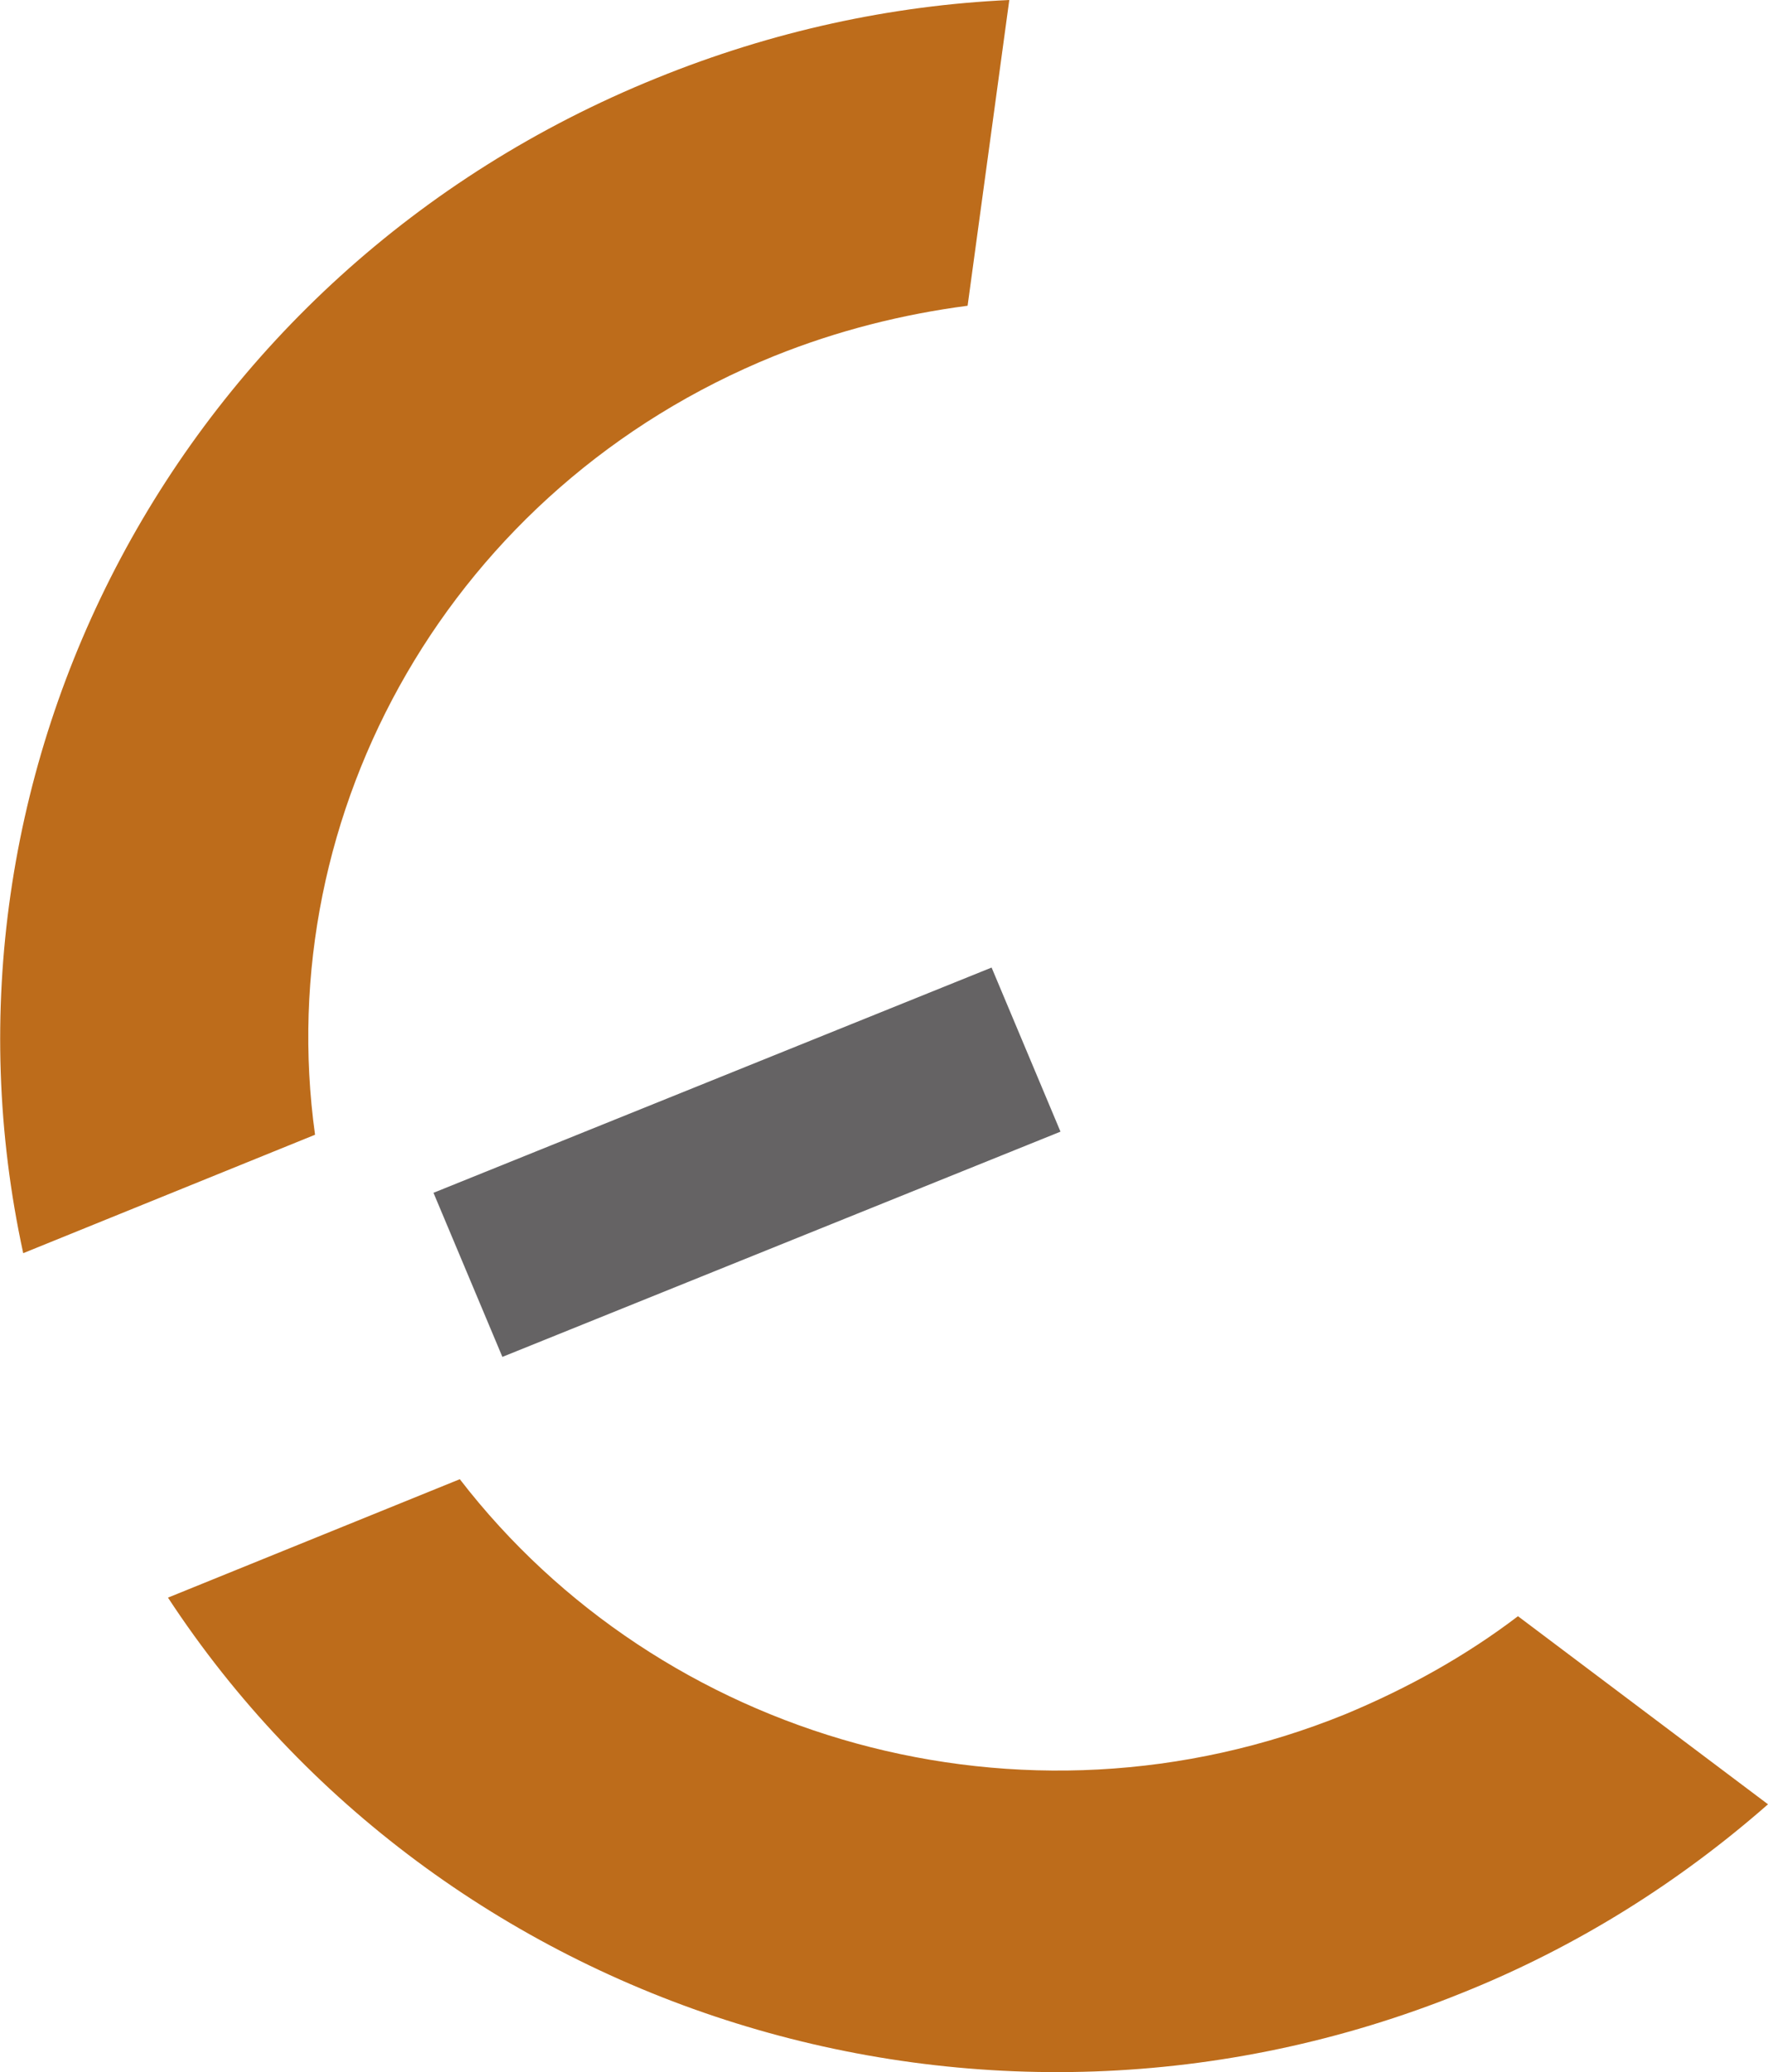 <svg xmlns="http://www.w3.org/2000/svg" id="Calque_1" viewBox="0 0 22.84 26.77"><defs><style>      .cls-brown1 {        fill: #656364;      }      .cls-brown2 {        fill: #bd6c1b;        fill-rule: evenodd;      }    </style></defs><path class="cls-brown1" d="M5.6,15.41l7.21-2.91.89,2.12-7.21,2.91-.89-2.12Z"></path><g><path class="cls-brown2" d="M13.04,0c-1.52.07-3.06.4-4.56,1.01C2.28,3.52-1.05,9.98.3,16.19l3.77-1.53c-.58-4.17,1.76-8.37,5.93-10.06.82-.33,1.66-.54,2.5-.65l.54-3.96Z"></path><path class="cls-brown2" d="M2.17,20.64c3.5,5.34,10.5,7.62,16.71,5.11,1.5-.6,2.82-1.44,3.96-2.44l-3.23-2.43c-.67.51-1.42.93-2.24,1.27-4.17,1.69-8.84.32-11.43-3.04l-3.77,1.53Z"></path></g></svg>